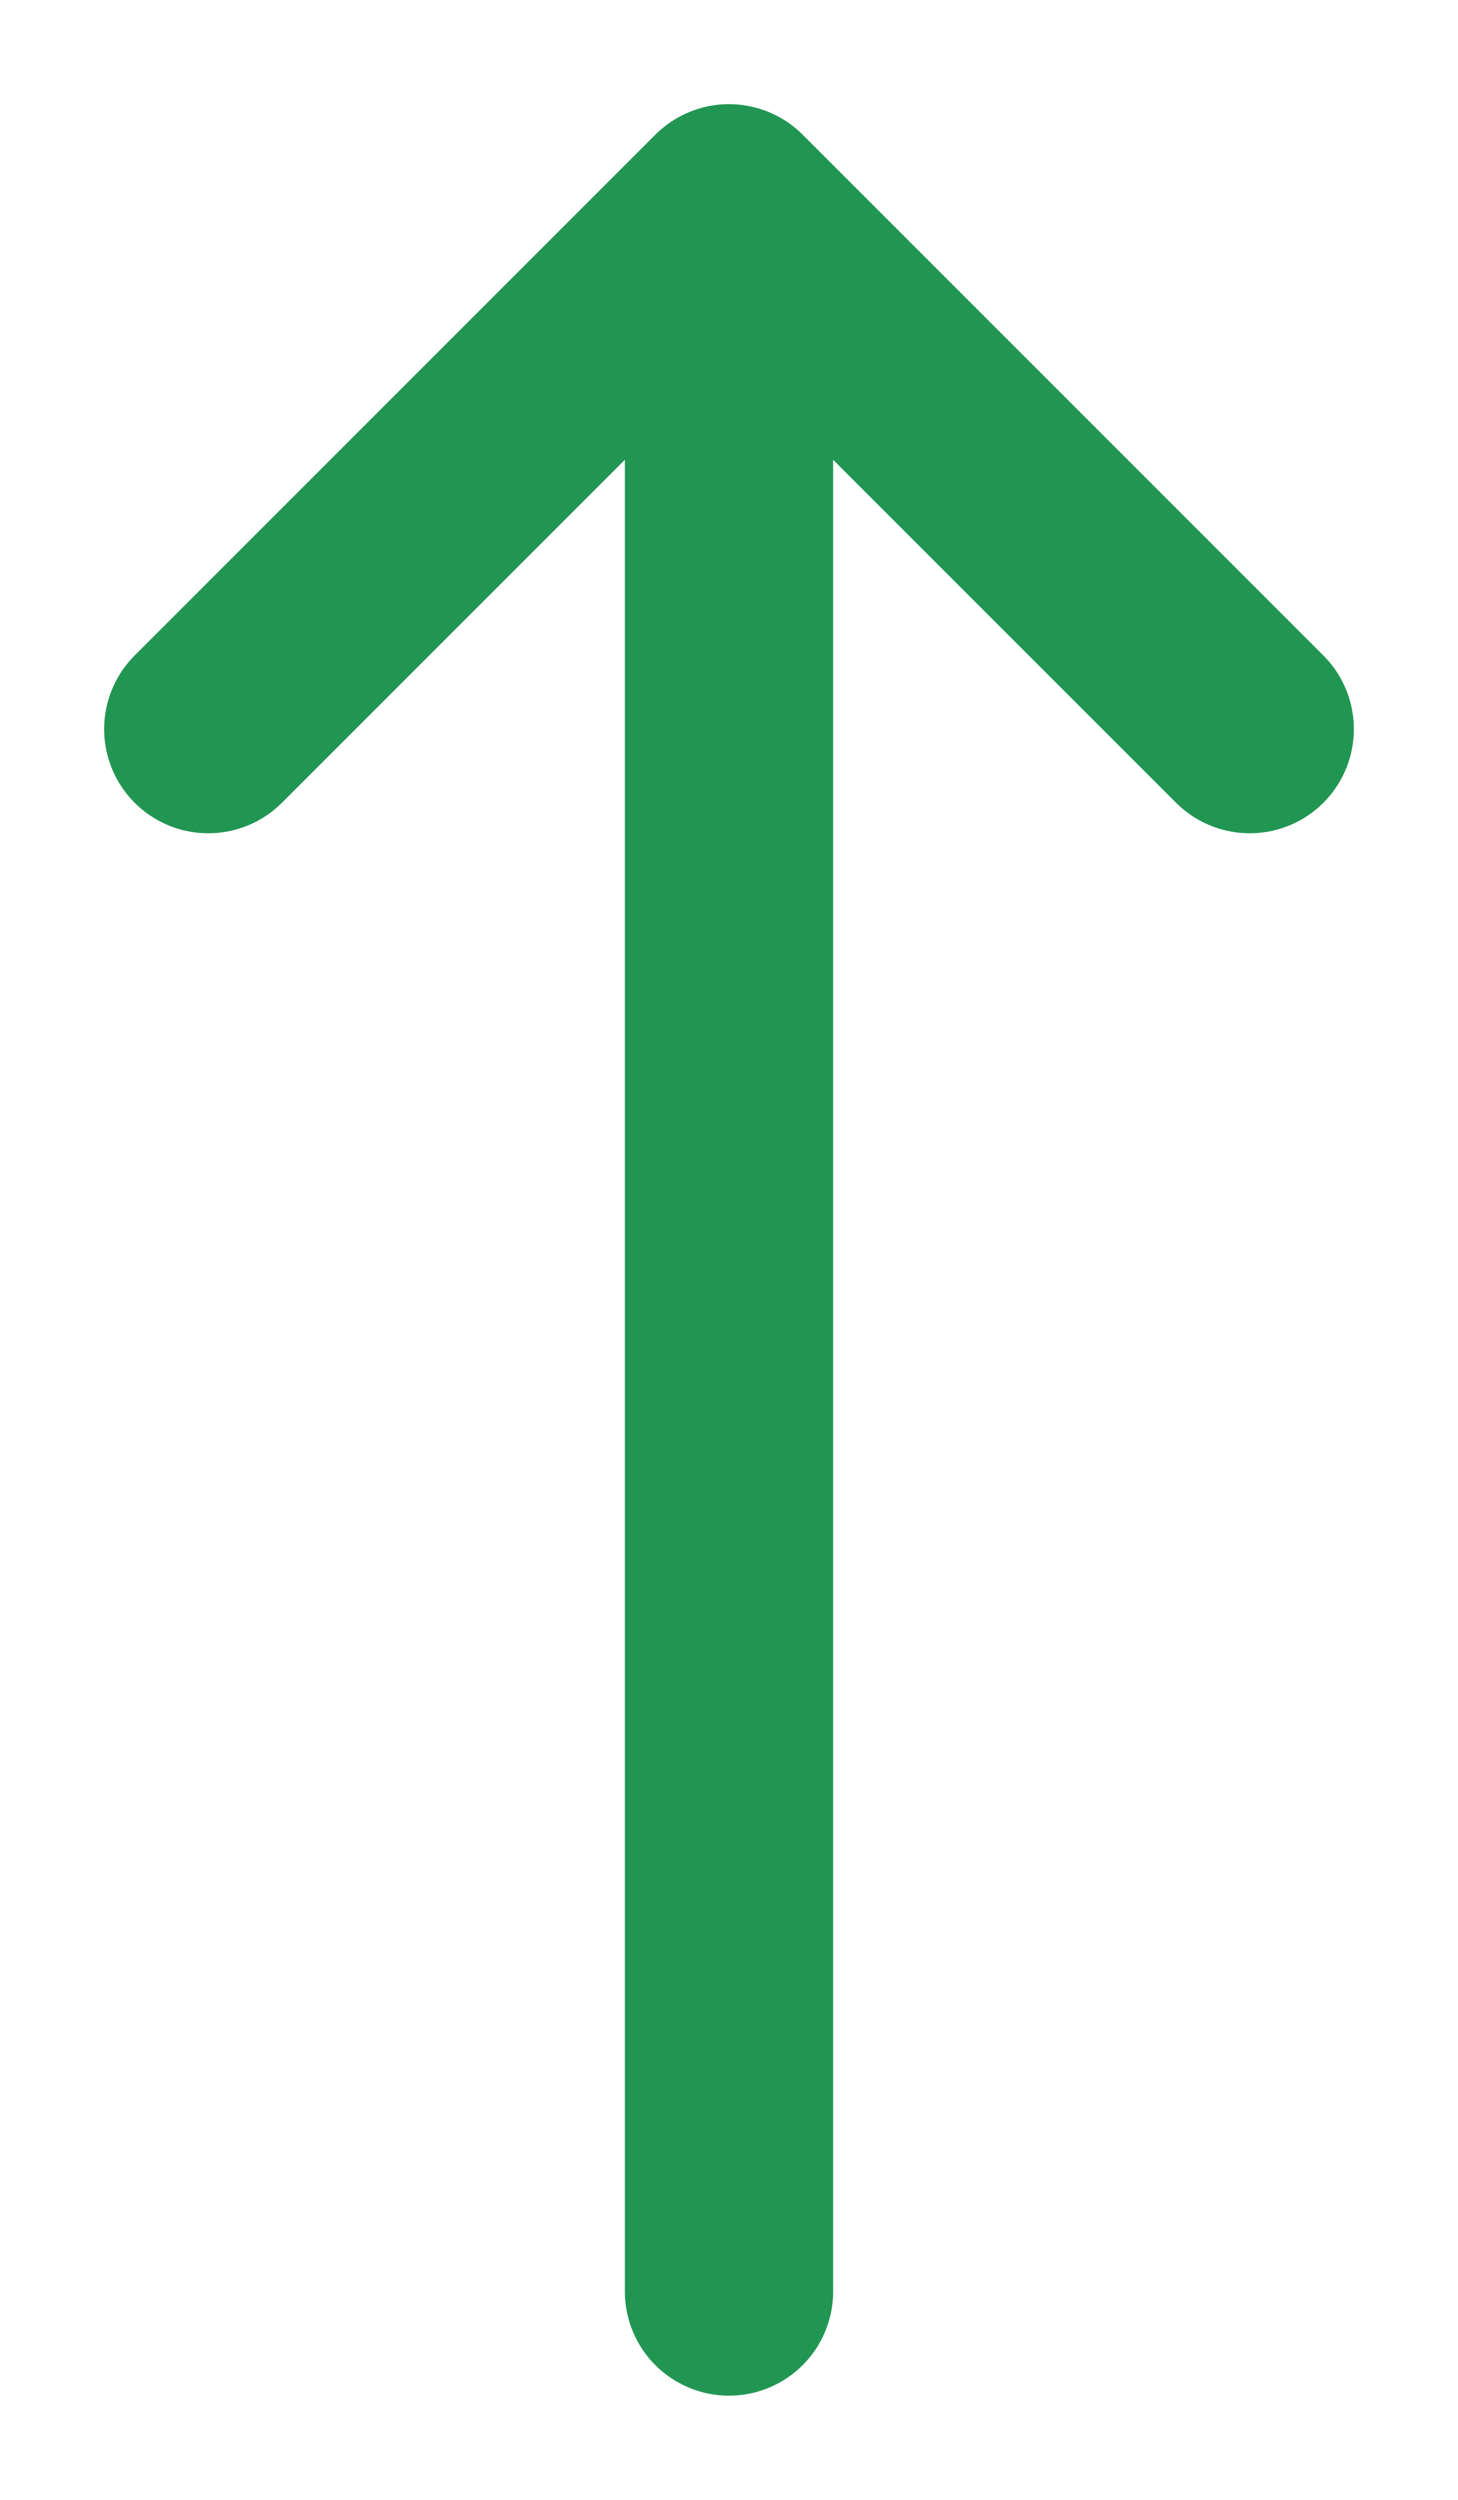 <svg width="7" height="12" viewBox="0 0 7 12" fill="none" xmlns="http://www.w3.org/2000/svg">
<path d="M3.5 11V1M3.5 1L1 3.5M3.5 1L6 3.5" stroke="#219653" stroke-linecap="round" stroke-linejoin="round"/>
</svg>
